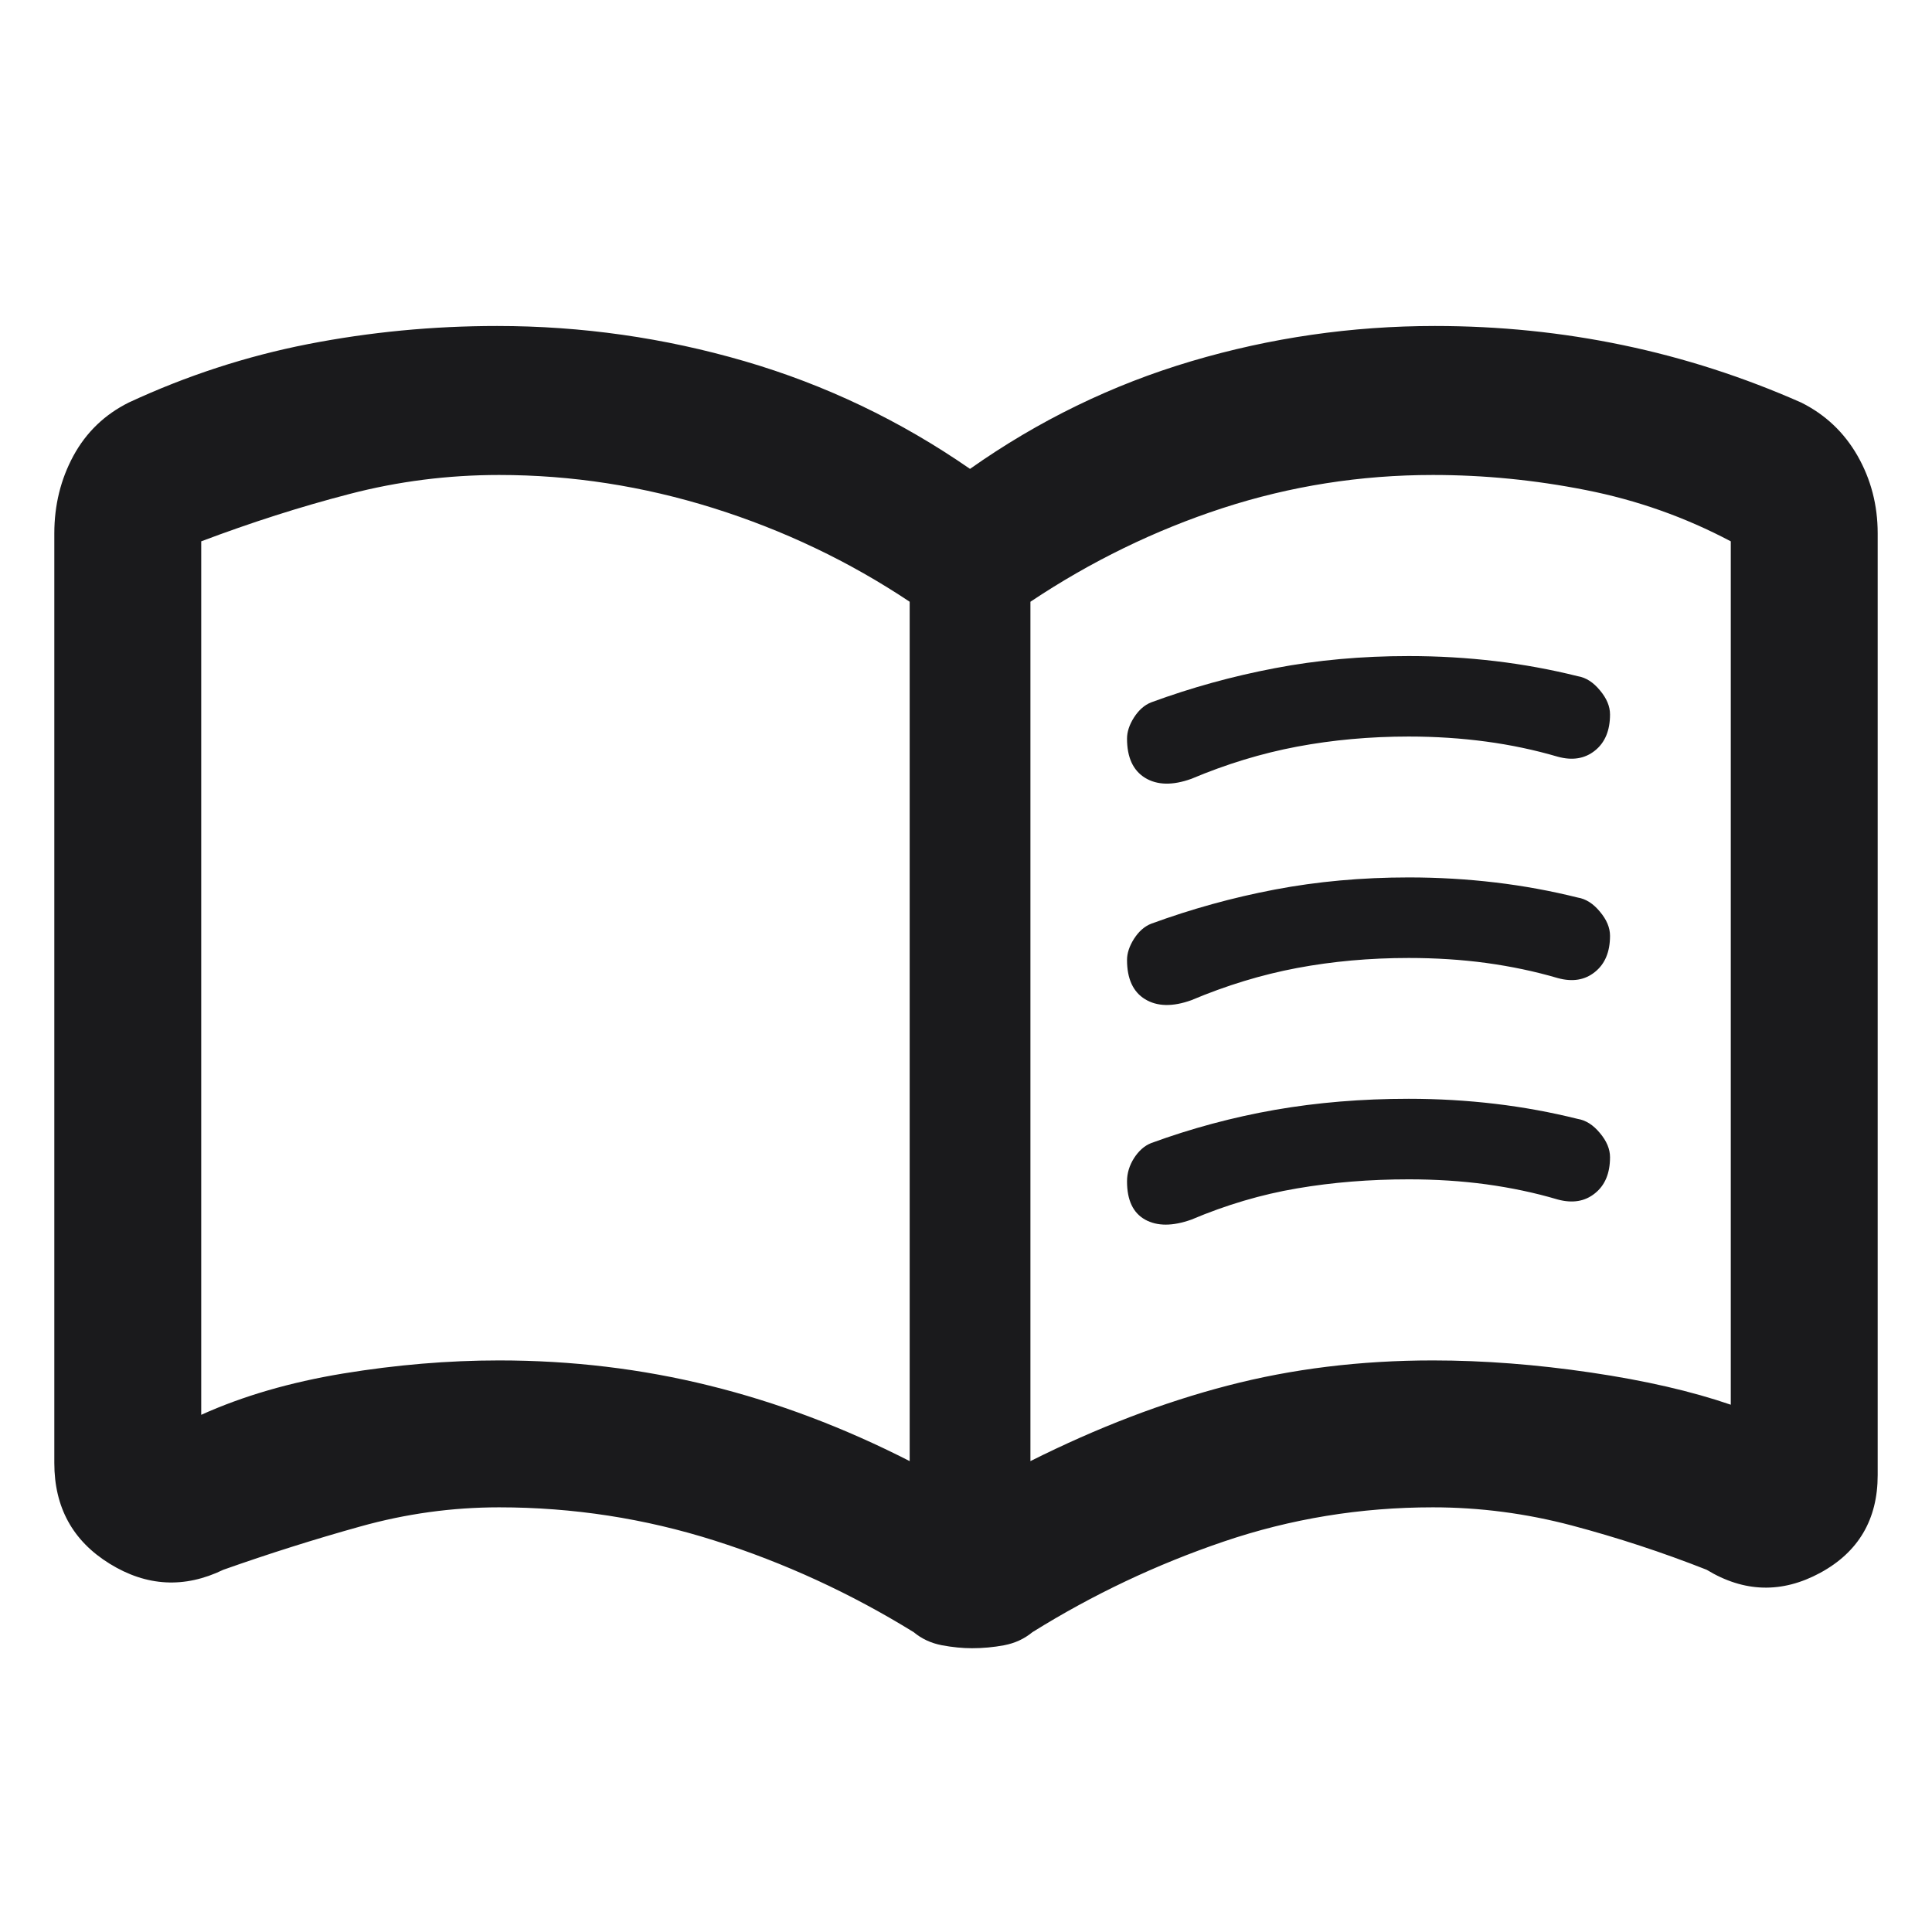 <svg xmlns="http://www.w3.org/2000/svg" width="26" height="26" viewBox="0 0 26 26" fill="none">
  <path d="M15.167 9.94C15.167 9.849 15.198 9.754 15.261 9.655C15.325 9.556 15.401 9.488 15.492 9.452C16.033 9.253 16.588 9.1 17.157 8.992C17.726 8.883 18.326 8.829 18.958 8.829C19.355 8.829 19.744 8.852 20.123 8.897C20.502 8.942 20.872 9.01 21.233 9.1C21.342 9.118 21.441 9.181 21.531 9.29C21.622 9.398 21.667 9.506 21.667 9.615C21.667 9.831 21.599 9.994 21.463 10.102C21.328 10.21 21.161 10.238 20.962 10.183C20.655 10.093 20.335 10.025 20.001 9.98C19.667 9.935 19.319 9.912 18.958 9.912C18.435 9.912 17.934 9.958 17.455 10.048C16.977 10.138 16.503 10.283 16.033 10.481C15.78 10.572 15.573 10.567 15.41 10.468C15.248 10.368 15.167 10.192 15.167 9.94ZM15.167 15.898C15.167 15.79 15.198 15.686 15.261 15.586C15.325 15.487 15.401 15.419 15.492 15.383C16.033 15.185 16.588 15.036 17.157 14.936C17.726 14.837 18.326 14.787 18.958 14.787C19.355 14.787 19.744 14.81 20.123 14.855C20.502 14.9 20.872 14.968 21.233 15.058C21.342 15.076 21.441 15.139 21.531 15.248C21.622 15.356 21.667 15.464 21.667 15.573C21.667 15.79 21.599 15.952 21.463 16.06C21.328 16.169 21.161 16.196 20.962 16.142C20.655 16.051 20.335 15.984 20.001 15.938C19.667 15.893 19.319 15.871 18.958 15.871C18.435 15.871 17.934 15.911 17.455 15.993C16.977 16.074 16.503 16.214 16.033 16.413C15.78 16.503 15.573 16.503 15.41 16.413C15.248 16.322 15.167 16.151 15.167 15.898ZM15.167 12.919C15.167 12.828 15.198 12.734 15.261 12.634C15.325 12.535 15.401 12.467 15.492 12.431C16.033 12.233 16.588 12.079 17.157 11.971C17.726 11.863 18.326 11.808 18.958 11.808C19.355 11.808 19.744 11.831 20.123 11.876C20.502 11.921 20.872 11.989 21.233 12.079C21.342 12.097 21.441 12.16 21.531 12.269C21.622 12.377 21.667 12.485 21.667 12.594C21.667 12.81 21.599 12.973 21.463 13.081C21.328 13.19 21.161 13.217 20.962 13.162C20.655 13.072 20.335 13.005 20.001 12.959C19.667 12.914 19.319 12.892 18.958 12.892C18.435 12.892 17.934 12.937 17.455 13.027C16.977 13.117 16.503 13.262 16.033 13.46C15.78 13.551 15.573 13.546 15.41 13.447C15.248 13.348 15.167 13.171 15.167 12.919ZM6.717 18.308C7.692 18.308 8.635 18.421 9.547 18.647C10.459 18.872 11.357 19.211 12.242 19.663V8.098C11.429 7.556 10.549 7.136 9.601 6.838C8.653 6.541 7.692 6.392 6.717 6.392C6.031 6.392 5.358 6.477 4.699 6.649C4.04 6.82 3.376 7.033 2.708 7.285V19.04C3.268 18.787 3.904 18.602 4.618 18.484C5.331 18.367 6.031 18.308 6.717 18.308ZM13.867 19.663C14.769 19.211 15.654 18.872 16.521 18.647C17.387 18.421 18.308 18.308 19.283 18.308C19.969 18.308 20.678 18.363 21.409 18.471C22.141 18.579 22.768 18.724 23.292 18.904V7.285C22.678 6.96 22.028 6.73 21.342 6.595C20.655 6.459 19.969 6.392 19.283 6.392C18.308 6.392 17.365 6.541 16.453 6.838C15.541 7.136 14.679 7.556 13.867 8.098V19.663ZM13.081 22.181C12.955 22.181 12.819 22.168 12.675 22.141C12.53 22.113 12.404 22.055 12.296 21.965C11.447 21.441 10.553 21.03 9.615 20.732C8.676 20.434 7.71 20.285 6.717 20.285C6.085 20.285 5.462 20.371 4.848 20.543C4.234 20.714 3.62 20.908 3.006 21.125C2.483 21.378 1.973 21.351 1.476 21.044C0.979 20.737 0.731 20.285 0.731 19.689V7.177C0.731 6.798 0.817 6.45 0.988 6.134C1.16 5.818 1.408 5.579 1.733 5.417C2.51 5.056 3.313 4.794 4.144 4.631C4.974 4.469 5.823 4.387 6.69 4.387C7.827 4.387 8.937 4.545 10.021 4.861C11.104 5.177 12.115 5.66 13.054 6.31C13.975 5.66 14.968 5.177 16.033 4.861C17.099 4.545 18.191 4.387 19.31 4.387C20.177 4.387 21.021 4.473 21.843 4.645C22.664 4.816 23.463 5.074 24.239 5.417C24.564 5.579 24.817 5.818 24.998 6.134C25.178 6.45 25.269 6.798 25.269 7.177V19.852C25.269 20.448 25.011 20.886 24.497 21.166C23.982 21.445 23.472 21.432 22.967 21.125C22.371 20.89 21.766 20.692 21.152 20.529C20.538 20.367 19.915 20.285 19.283 20.285C18.308 20.285 17.369 20.439 16.467 20.746C15.564 21.053 14.706 21.459 13.894 21.965C13.785 22.055 13.659 22.113 13.514 22.141C13.37 22.168 13.226 22.181 13.081 22.181Z" fill="#1A1A1C"/>
</svg>